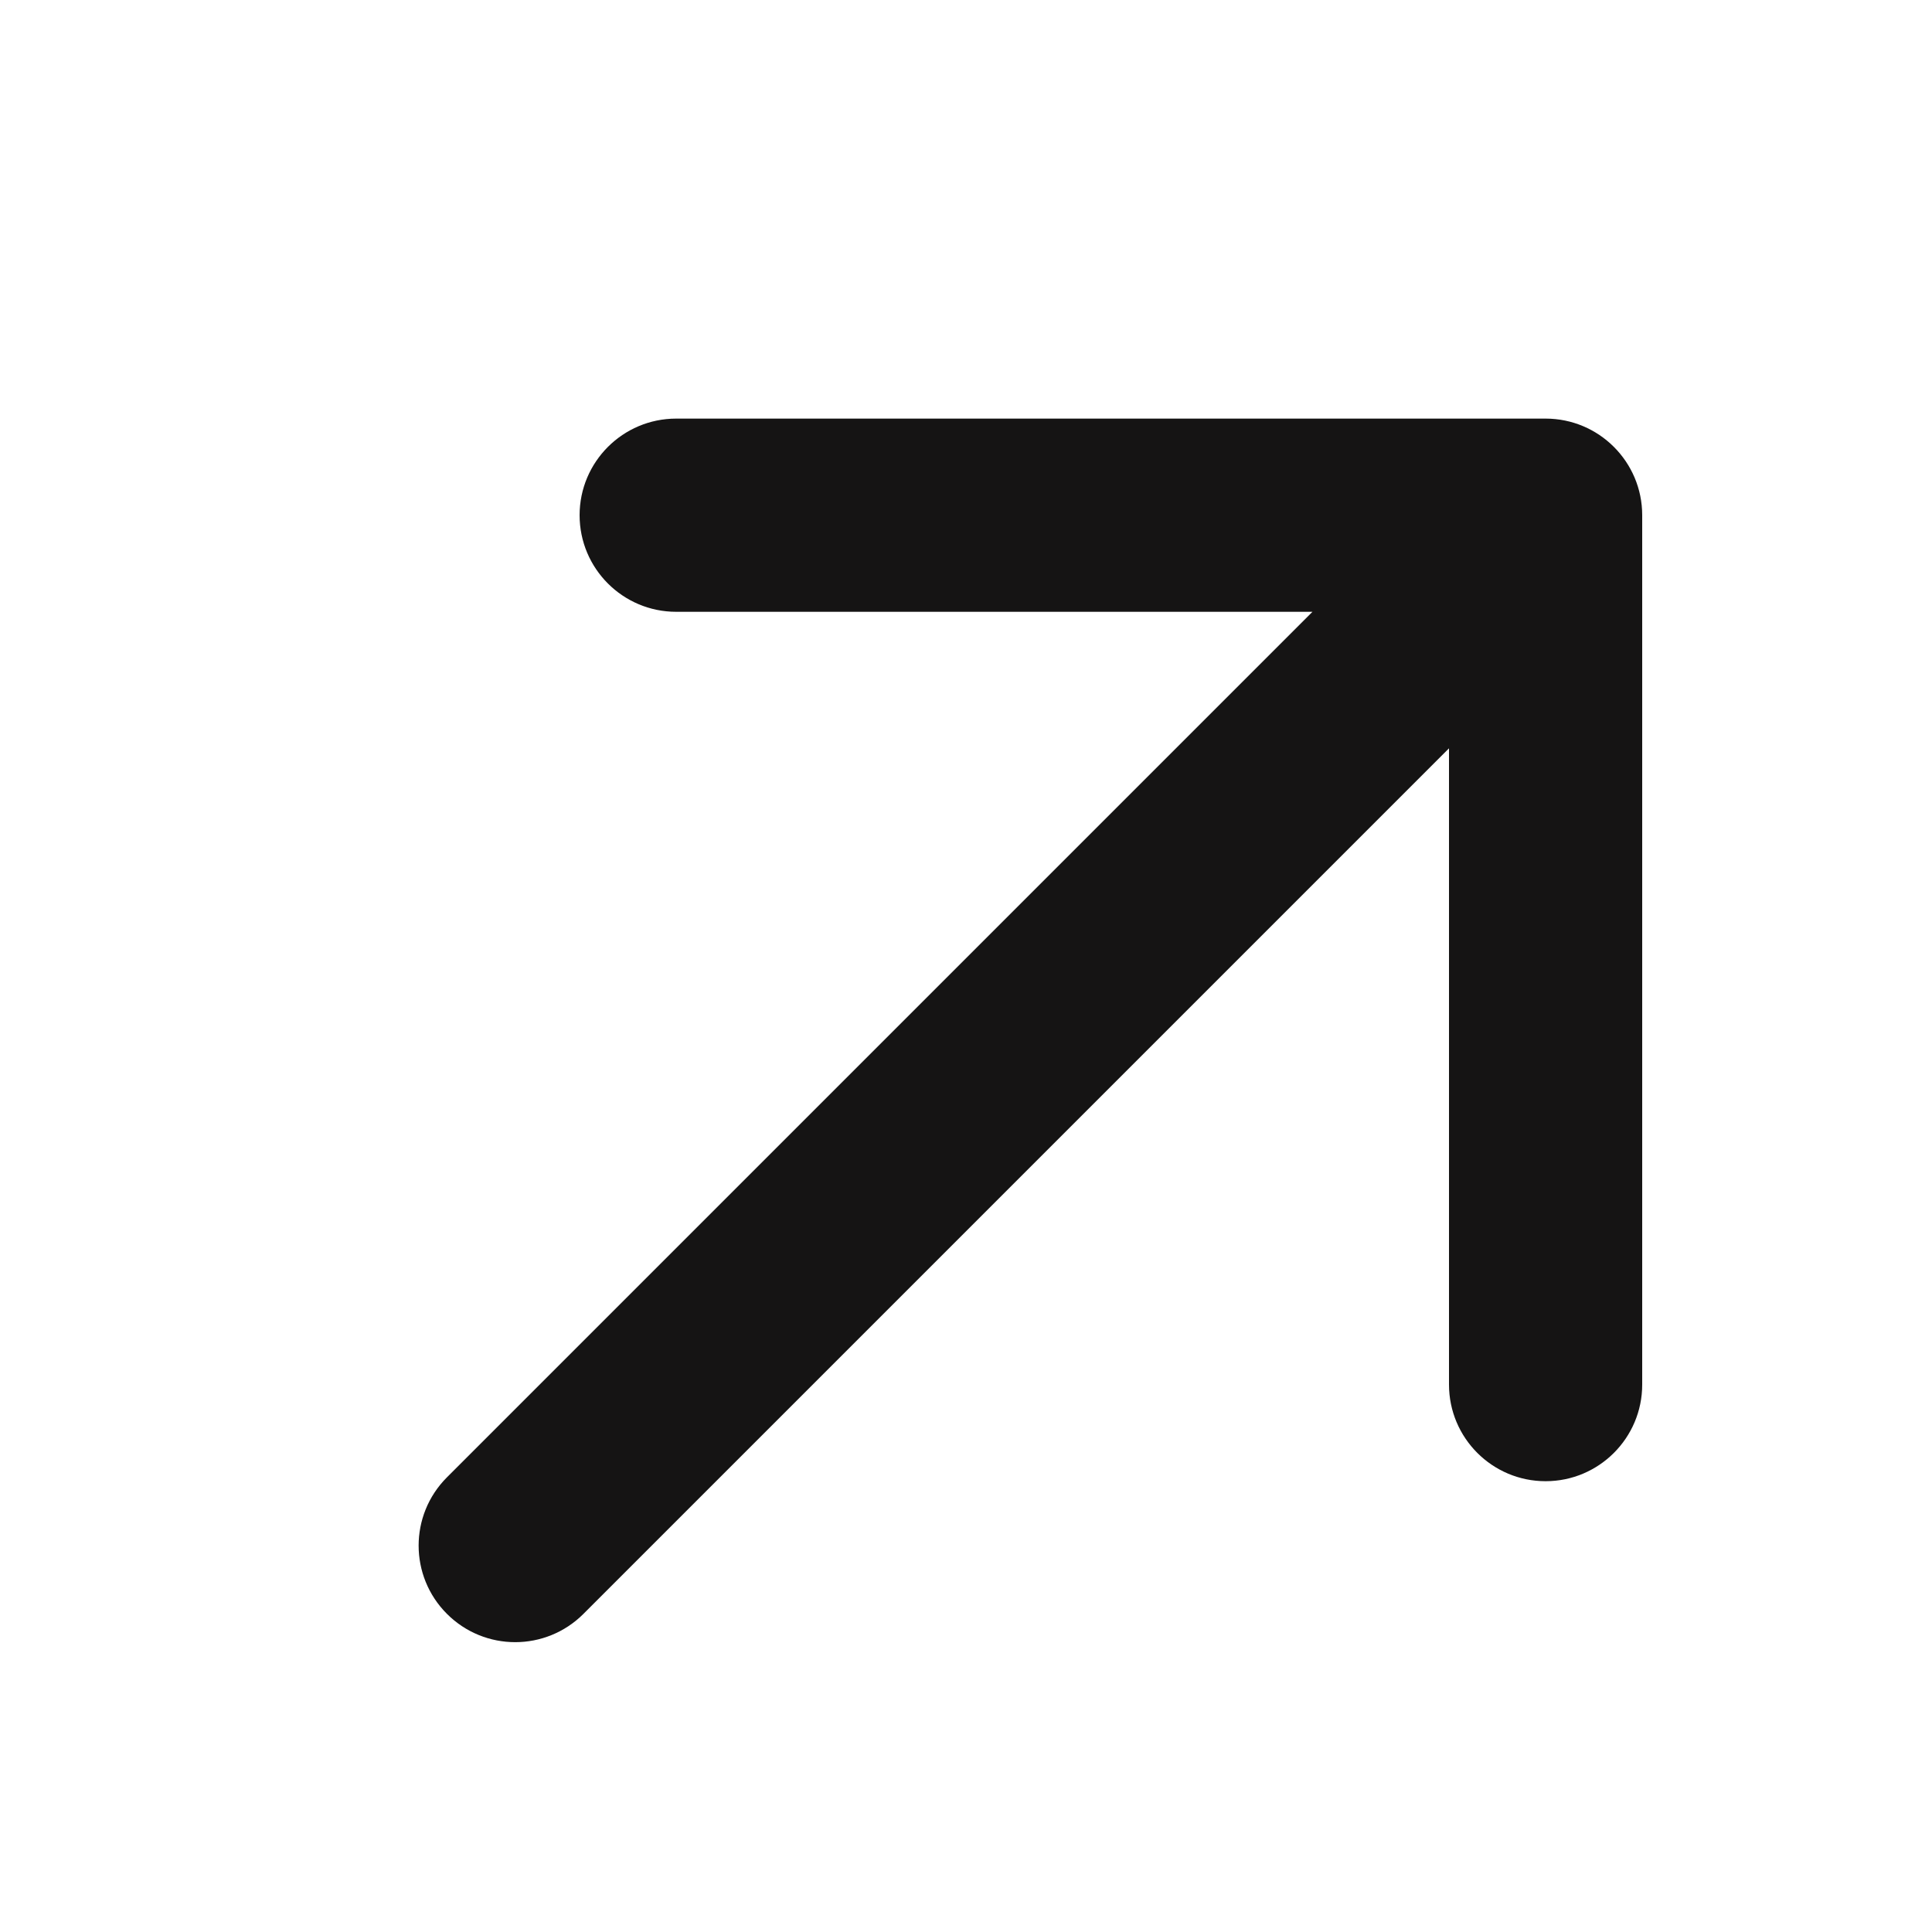 <svg width="15" height="15" viewBox="0 0 15 15" fill="none" xmlns="http://www.w3.org/2000/svg">
<path d="M3.47 11.47C3.177 11.763 3.177 12.237 3.47 12.53C3.763 12.823 4.237 12.823 4.53 12.53L3.47 11.47ZM12.75 4C12.75 3.586 12.414 3.25 12 3.25H5.25C4.836 3.25 4.5 3.586 4.5 4C4.5 4.414 4.836 4.75 5.25 4.75H11.25V10.75C11.25 11.164 11.586 11.5 12 11.5C12.414 11.5 12.75 11.164 12.75 10.75V4ZM4.53 12.53L12.53 4.53L11.47 3.47L3.47 11.47L4.53 12.53Z" fill="#151414"/>
</svg>
